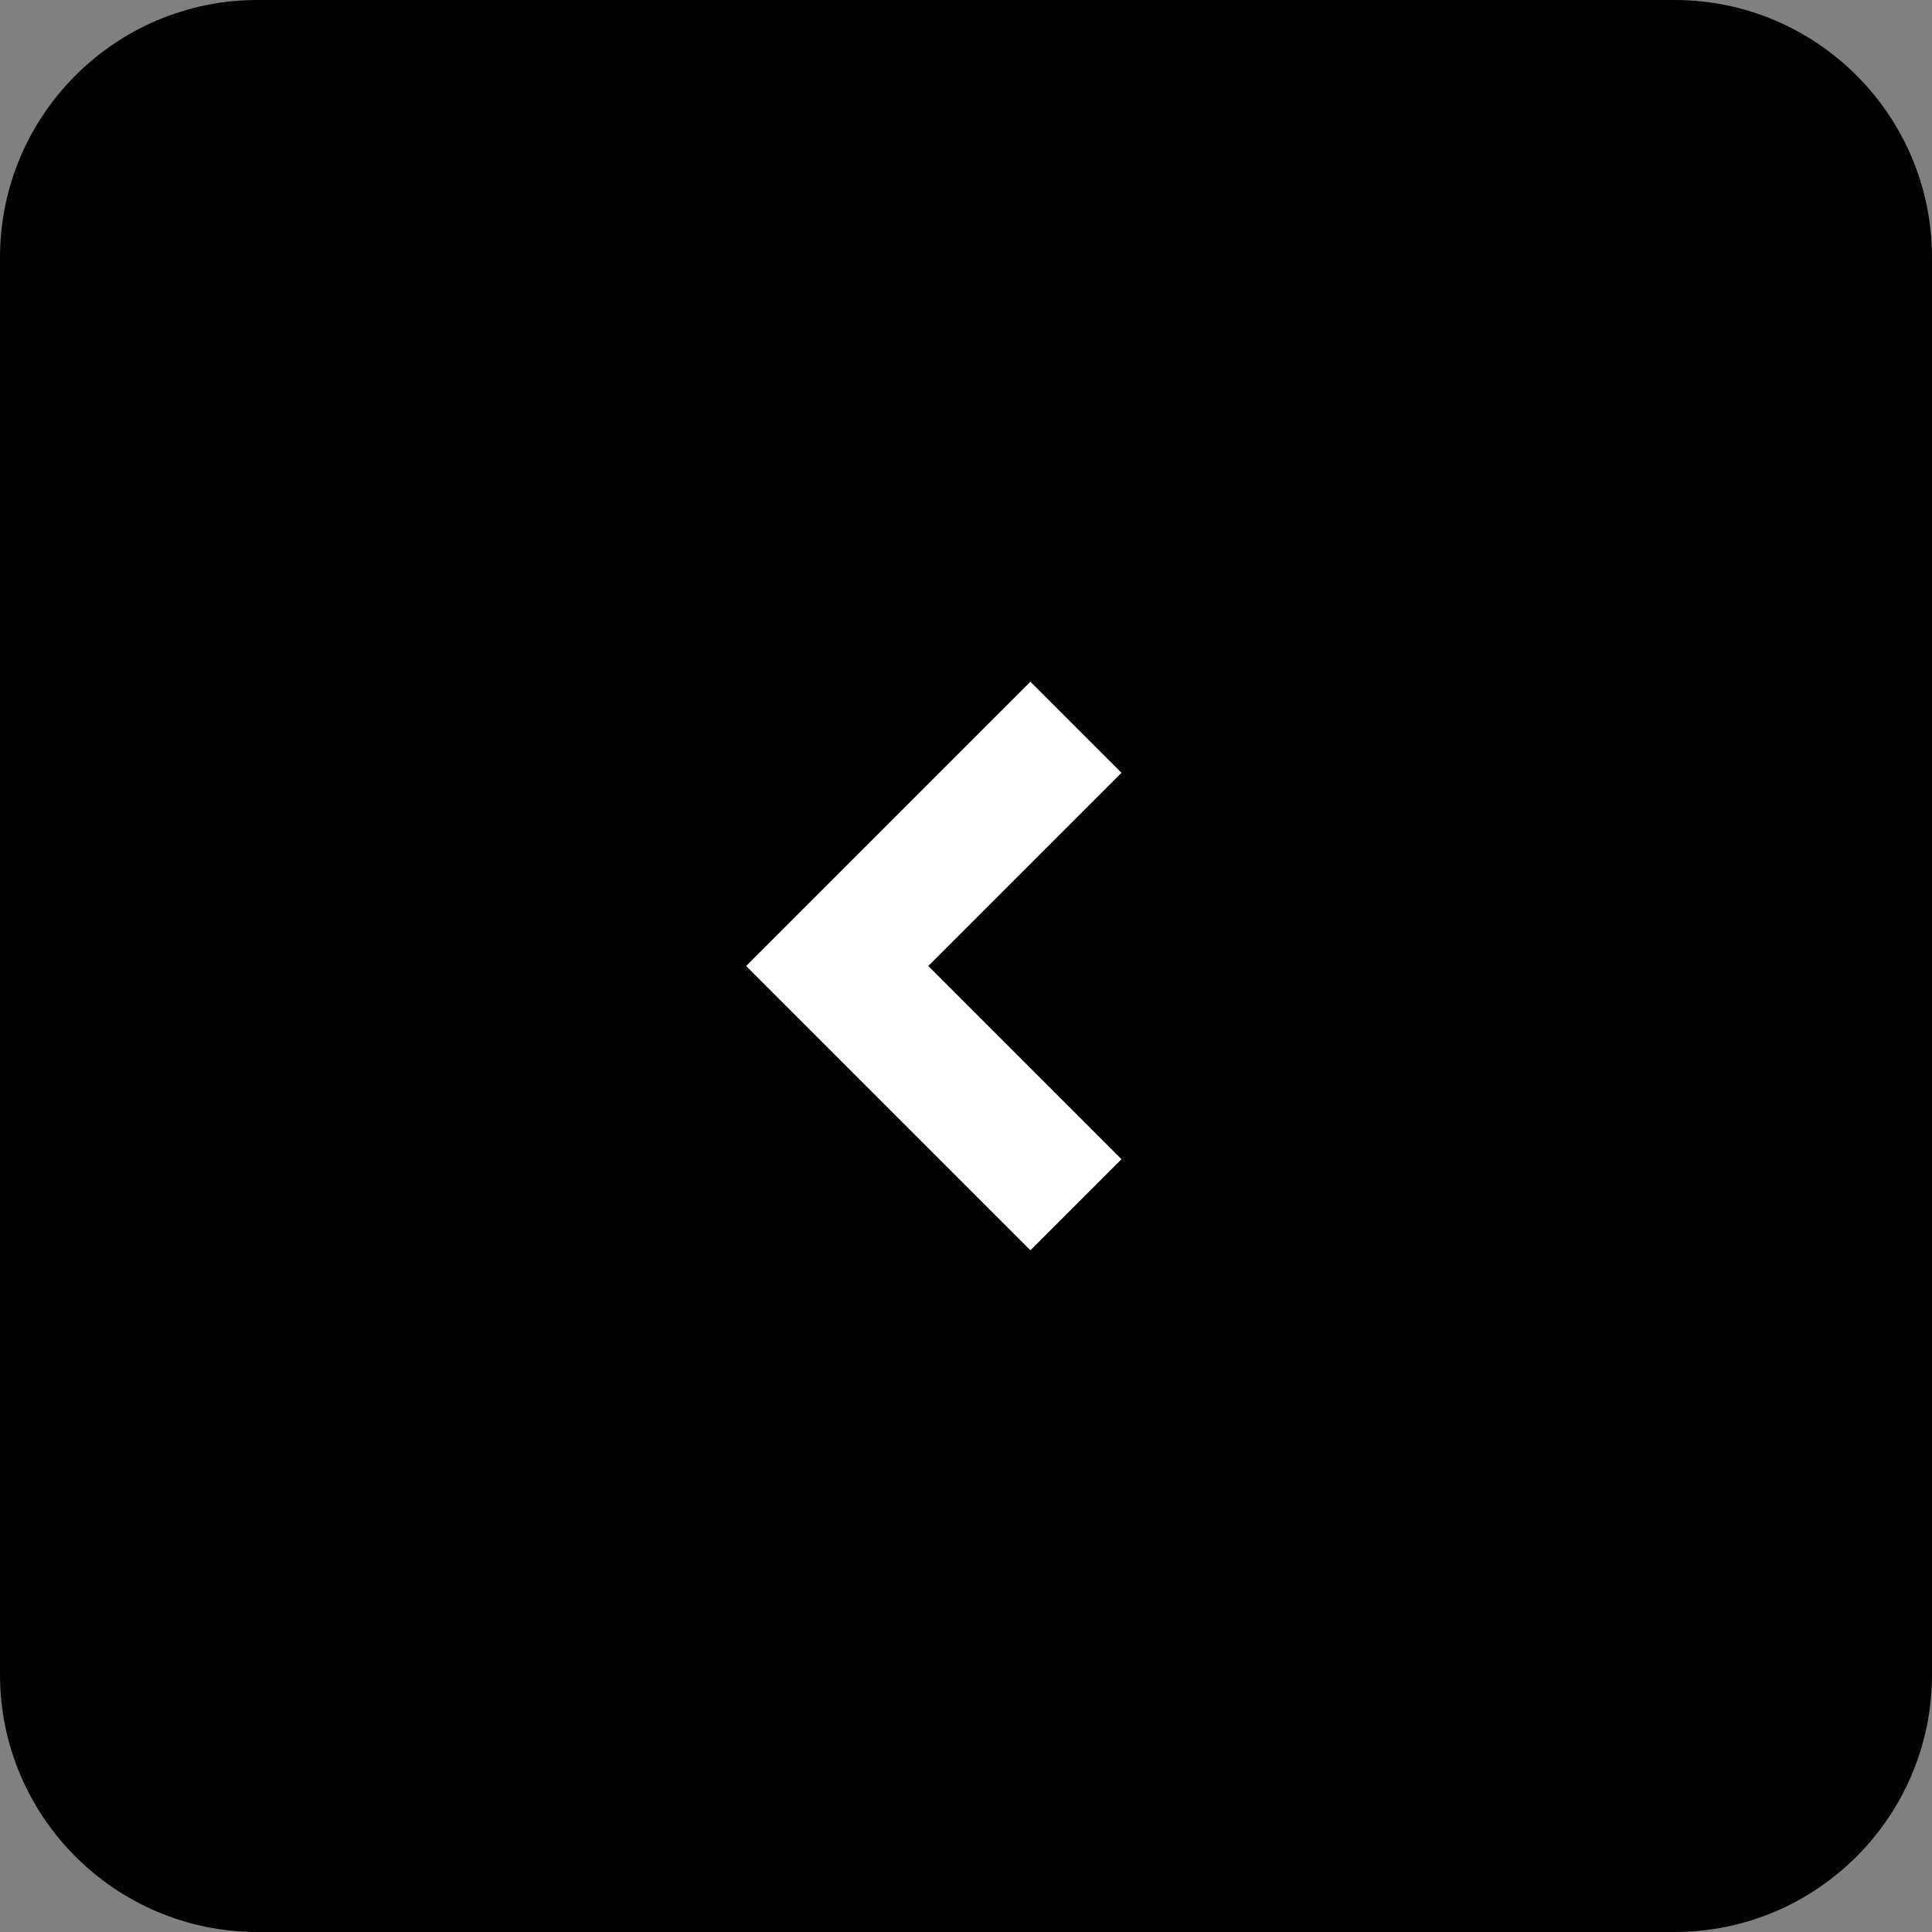 <?xml version="1.0" encoding="UTF-8"?> <svg xmlns="http://www.w3.org/2000/svg" width="30" height="30" viewBox="0 0 30 30" fill="none"><rect x="0" y="0" width="30" height="30" fill="#808080" stroke="none"/><path d="M30 26C30 28.209 28.209 30 26 30L4 30C1.791 30 1.56562e-07 28.209 3.49691e-07 26L2.27299e-06 4C2.46612e-06 1.791 1.791 -2.46612e-06 4 -2.27299e-06L26 -3.49691e-07C28.209 -1.56562e-07 30 1.791 30 4L30 26Z" fill="black"></path><path d="M16 18L13 15L16 12" stroke="white" stroke-width="2" stroke-linecap="square"></path></svg> 